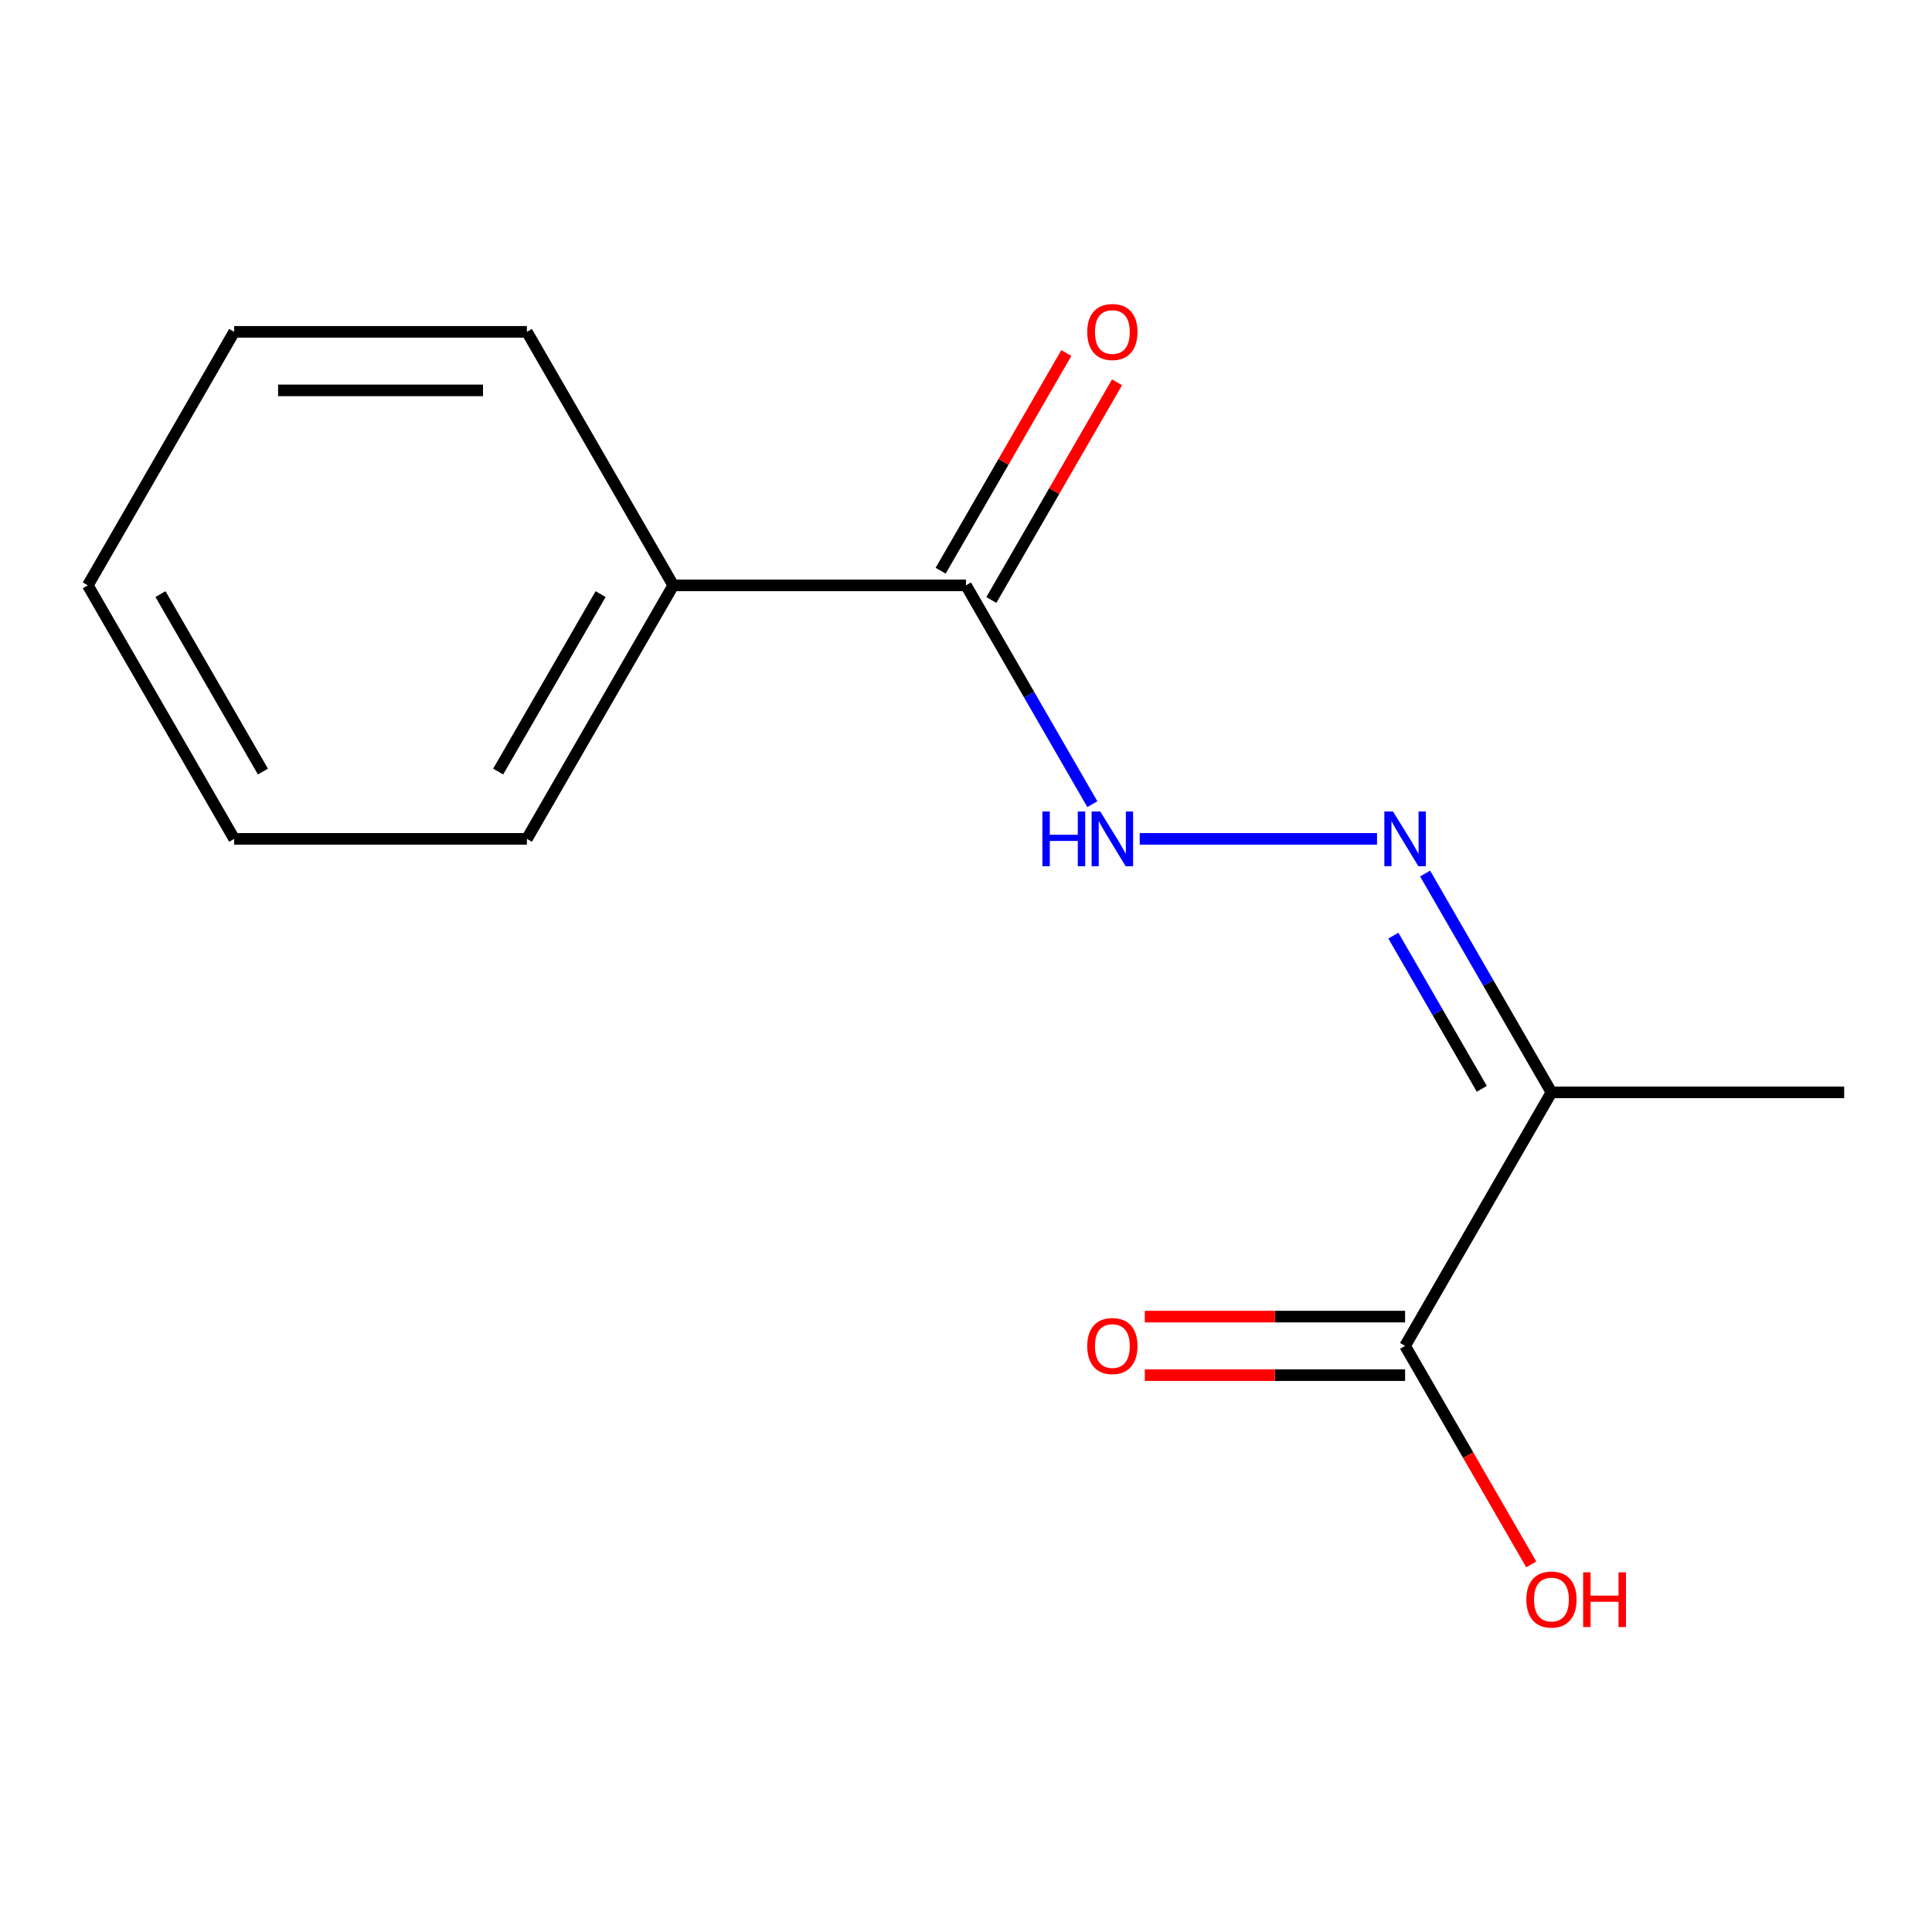 <?xml version='1.0' encoding='iso-8859-1'?>
<svg version='1.1' baseProfile='full'
              xmlns='http://www.w3.org/2000/svg'
                      xmlns:rdkit='http://www.rdkit.org/xml'
                      xmlns:xlink='http://www.w3.org/1999/xlink'
                  xml:space='preserve'
width='1000px' height='1000px' viewBox='0 0 1000 1000'>
<!-- END OF HEADER -->
<rect style='opacity:1.0;fill:#FFFFFF;stroke:none' width='1000' height='1000' x='0' y='0'> </rect>
<path class='bond-0' d='M 803.03,565.408 L 770.333,508.774' style='fill:none;fill-rule:evenodd;stroke:#000000;stroke-width:6px;stroke-linecap:butt;stroke-linejoin:miter;stroke-opacity:1' />
<path class='bond-0' d='M 770.333,508.774 L 737.635,452.14' style='fill:none;fill-rule:evenodd;stroke:#0000FF;stroke-width:6px;stroke-linecap:butt;stroke-linejoin:miter;stroke-opacity:1' />
<path class='bond-0' d='M 766.978,563.569 L 744.089,523.925' style='fill:none;fill-rule:evenodd;stroke:#000000;stroke-width:6px;stroke-linecap:butt;stroke-linejoin:miter;stroke-opacity:1' />
<path class='bond-0' d='M 744.089,523.925 L 721.201,484.282' style='fill:none;fill-rule:evenodd;stroke:#0000FF;stroke-width:6px;stroke-linecap:butt;stroke-linejoin:miter;stroke-opacity:1' />
<path class='bond-1' d='M 803.03,565.408 L 727.273,696.624' style='fill:none;fill-rule:evenodd;stroke:#000000;stroke-width:6px;stroke-linecap:butt;stroke-linejoin:miter;stroke-opacity:1' />
<path class='bond-8' d='M 803.03,565.408 L 954.545,565.408' style='fill:none;fill-rule:evenodd;stroke:#000000;stroke-width:6px;stroke-linecap:butt;stroke-linejoin:miter;stroke-opacity:1' />
<path class='bond-3' d='M 712.745,434.192 L 589.922,434.192' style='fill:none;fill-rule:evenodd;stroke:#0000FF;stroke-width:6px;stroke-linecap:butt;stroke-linejoin:miter;stroke-opacity:1' />
<path class='bond-4' d='M 727.273,681.472 L 659.909,681.472' style='fill:none;fill-rule:evenodd;stroke:#000000;stroke-width:6px;stroke-linecap:butt;stroke-linejoin:miter;stroke-opacity:1' />
<path class='bond-4' d='M 659.909,681.472 L 592.545,681.472' style='fill:none;fill-rule:evenodd;stroke:#FF0000;stroke-width:6px;stroke-linecap:butt;stroke-linejoin:miter;stroke-opacity:1' />
<path class='bond-4' d='M 727.273,711.775 L 659.909,711.775' style='fill:none;fill-rule:evenodd;stroke:#000000;stroke-width:6px;stroke-linecap:butt;stroke-linejoin:miter;stroke-opacity:1' />
<path class='bond-4' d='M 659.909,711.775 L 592.545,711.775' style='fill:none;fill-rule:evenodd;stroke:#FF0000;stroke-width:6px;stroke-linecap:butt;stroke-linejoin:miter;stroke-opacity:1' />
<path class='bond-7' d='M 727.273,696.624 L 759.924,753.178' style='fill:none;fill-rule:evenodd;stroke:#000000;stroke-width:6px;stroke-linecap:butt;stroke-linejoin:miter;stroke-opacity:1' />
<path class='bond-7' d='M 759.924,753.178 L 792.576,809.732' style='fill:none;fill-rule:evenodd;stroke:#FF0000;stroke-width:6px;stroke-linecap:butt;stroke-linejoin:miter;stroke-opacity:1' />
<path class='bond-2' d='M 500,302.976 L 532.698,359.61' style='fill:none;fill-rule:evenodd;stroke:#000000;stroke-width:6px;stroke-linecap:butt;stroke-linejoin:miter;stroke-opacity:1' />
<path class='bond-2' d='M 532.698,359.61 L 565.395,416.244' style='fill:none;fill-rule:evenodd;stroke:#0000FF;stroke-width:6px;stroke-linecap:butt;stroke-linejoin:miter;stroke-opacity:1' />
<path class='bond-5' d='M 513.122,310.552 L 545.646,254.218' style='fill:none;fill-rule:evenodd;stroke:#000000;stroke-width:6px;stroke-linecap:butt;stroke-linejoin:miter;stroke-opacity:1' />
<path class='bond-5' d='M 545.646,254.218 L 578.171,197.884' style='fill:none;fill-rule:evenodd;stroke:#FF0000;stroke-width:6px;stroke-linecap:butt;stroke-linejoin:miter;stroke-opacity:1' />
<path class='bond-5' d='M 486.878,295.4 L 519.403,239.066' style='fill:none;fill-rule:evenodd;stroke:#000000;stroke-width:6px;stroke-linecap:butt;stroke-linejoin:miter;stroke-opacity:1' />
<path class='bond-5' d='M 519.403,239.066 L 551.927,182.732' style='fill:none;fill-rule:evenodd;stroke:#FF0000;stroke-width:6px;stroke-linecap:butt;stroke-linejoin:miter;stroke-opacity:1' />
<path class='bond-6' d='M 500,302.976 L 348.485,302.976' style='fill:none;fill-rule:evenodd;stroke:#000000;stroke-width:6px;stroke-linecap:butt;stroke-linejoin:miter;stroke-opacity:1' />
<path class='bond-9' d='M 348.485,302.976 L 272.727,434.192' style='fill:none;fill-rule:evenodd;stroke:#000000;stroke-width:6px;stroke-linecap:butt;stroke-linejoin:miter;stroke-opacity:1' />
<path class='bond-9' d='M 310.878,307.507 L 257.848,399.358' style='fill:none;fill-rule:evenodd;stroke:#000000;stroke-width:6px;stroke-linecap:butt;stroke-linejoin:miter;stroke-opacity:1' />
<path class='bond-10' d='M 348.485,302.976 L 272.727,171.76' style='fill:none;fill-rule:evenodd;stroke:#000000;stroke-width:6px;stroke-linecap:butt;stroke-linejoin:miter;stroke-opacity:1' />
<path class='bond-12' d='M 272.727,434.192 L 121.212,434.192' style='fill:none;fill-rule:evenodd;stroke:#000000;stroke-width:6px;stroke-linecap:butt;stroke-linejoin:miter;stroke-opacity:1' />
<path class='bond-11' d='M 272.727,171.76 L 121.212,171.76' style='fill:none;fill-rule:evenodd;stroke:#000000;stroke-width:6px;stroke-linecap:butt;stroke-linejoin:miter;stroke-opacity:1' />
<path class='bond-11' d='M 250,202.063 L 143.939,202.063' style='fill:none;fill-rule:evenodd;stroke:#000000;stroke-width:6px;stroke-linecap:butt;stroke-linejoin:miter;stroke-opacity:1' />
<path class='bond-13' d='M 121.212,171.76 L 45.455,302.976' style='fill:none;fill-rule:evenodd;stroke:#000000;stroke-width:6px;stroke-linecap:butt;stroke-linejoin:miter;stroke-opacity:1' />
<path class='bond-14' d='M 121.212,434.192 L 45.455,302.976' style='fill:none;fill-rule:evenodd;stroke:#000000;stroke-width:6px;stroke-linecap:butt;stroke-linejoin:miter;stroke-opacity:1' />
<path class='bond-14' d='M 136.092,399.358 L 83.061,307.507' style='fill:none;fill-rule:evenodd;stroke:#000000;stroke-width:6px;stroke-linecap:butt;stroke-linejoin:miter;stroke-opacity:1' />
<path  class='atom-1' d='M 721.013 420.032
L 730.293 435.032
Q 731.213 436.512, 732.693 439.192
Q 734.173 441.872, 734.253 442.032
L 734.253 420.032
L 738.013 420.032
L 738.013 448.352
L 734.133 448.352
L 724.173 431.952
Q 723.013 430.032, 721.773 427.832
Q 720.573 425.632, 720.213 424.952
L 720.213 448.352
L 716.533 448.352
L 716.533 420.032
L 721.013 420.032
' fill='#0000FF'/>
<path  class='atom-4' d='M 539.538 420.032
L 543.378 420.032
L 543.378 432.072
L 557.858 432.072
L 557.858 420.032
L 561.698 420.032
L 561.698 448.352
L 557.858 448.352
L 557.858 435.272
L 543.378 435.272
L 543.378 448.352
L 539.538 448.352
L 539.538 420.032
' fill='#0000FF'/>
<path  class='atom-4' d='M 569.498 420.032
L 578.778 435.032
Q 579.698 436.512, 581.178 439.192
Q 582.658 441.872, 582.738 442.032
L 582.738 420.032
L 586.498 420.032
L 586.498 448.352
L 582.618 448.352
L 572.658 431.952
Q 571.498 430.032, 570.258 427.832
Q 569.058 425.632, 568.698 424.952
L 568.698 448.352
L 565.018 448.352
L 565.018 420.032
L 569.498 420.032
' fill='#0000FF'/>
<path  class='atom-5' d='M 562.758 696.704
Q 562.758 689.904, 566.118 686.104
Q 569.478 682.304, 575.758 682.304
Q 582.038 682.304, 585.398 686.104
Q 588.758 689.904, 588.758 696.704
Q 588.758 703.584, 585.358 707.504
Q 581.958 711.384, 575.758 711.384
Q 569.518 711.384, 566.118 707.504
Q 562.758 703.624, 562.758 696.704
M 575.758 708.184
Q 580.078 708.184, 582.398 705.304
Q 584.758 702.384, 584.758 696.704
Q 584.758 691.144, 582.398 688.344
Q 580.078 685.504, 575.758 685.504
Q 571.438 685.504, 569.078 688.304
Q 566.758 691.104, 566.758 696.704
Q 566.758 702.424, 569.078 705.304
Q 571.438 708.184, 575.758 708.184
' fill='#FF0000'/>
<path  class='atom-6' d='M 562.758 171.84
Q 562.758 165.04, 566.118 161.24
Q 569.478 157.44, 575.758 157.44
Q 582.038 157.44, 585.398 161.24
Q 588.758 165.04, 588.758 171.84
Q 588.758 178.72, 585.358 182.64
Q 581.958 186.52, 575.758 186.52
Q 569.518 186.52, 566.118 182.64
Q 562.758 178.76, 562.758 171.84
M 575.758 183.32
Q 580.078 183.32, 582.398 180.44
Q 584.758 177.52, 584.758 171.84
Q 584.758 166.28, 582.398 163.48
Q 580.078 160.64, 575.758 160.64
Q 571.438 160.64, 569.078 163.44
Q 566.758 166.24, 566.758 171.84
Q 566.758 177.56, 569.078 180.44
Q 571.438 183.32, 575.758 183.32
' fill='#FF0000'/>
<path  class='atom-8' d='M 790.03 827.92
Q 790.03 821.12, 793.39 817.32
Q 796.75 813.52, 803.03 813.52
Q 809.31 813.52, 812.67 817.32
Q 816.03 821.12, 816.03 827.92
Q 816.03 834.8, 812.63 838.72
Q 809.23 842.6, 803.03 842.6
Q 796.79 842.6, 793.39 838.72
Q 790.03 834.84, 790.03 827.92
M 803.03 839.4
Q 807.35 839.4, 809.67 836.52
Q 812.03 833.6, 812.03 827.92
Q 812.03 822.36, 809.67 819.56
Q 807.35 816.72, 803.03 816.72
Q 798.71 816.72, 796.35 819.52
Q 794.03 822.32, 794.03 827.92
Q 794.03 833.64, 796.35 836.52
Q 798.71 839.4, 803.03 839.4
' fill='#FF0000'/>
<path  class='atom-8' d='M 819.43 813.84
L 823.27 813.84
L 823.27 825.88
L 837.75 825.88
L 837.75 813.84
L 841.59 813.84
L 841.59 842.16
L 837.75 842.16
L 837.75 829.08
L 823.27 829.08
L 823.27 842.16
L 819.43 842.16
L 819.43 813.84
' fill='#FF0000'/>
</svg>
